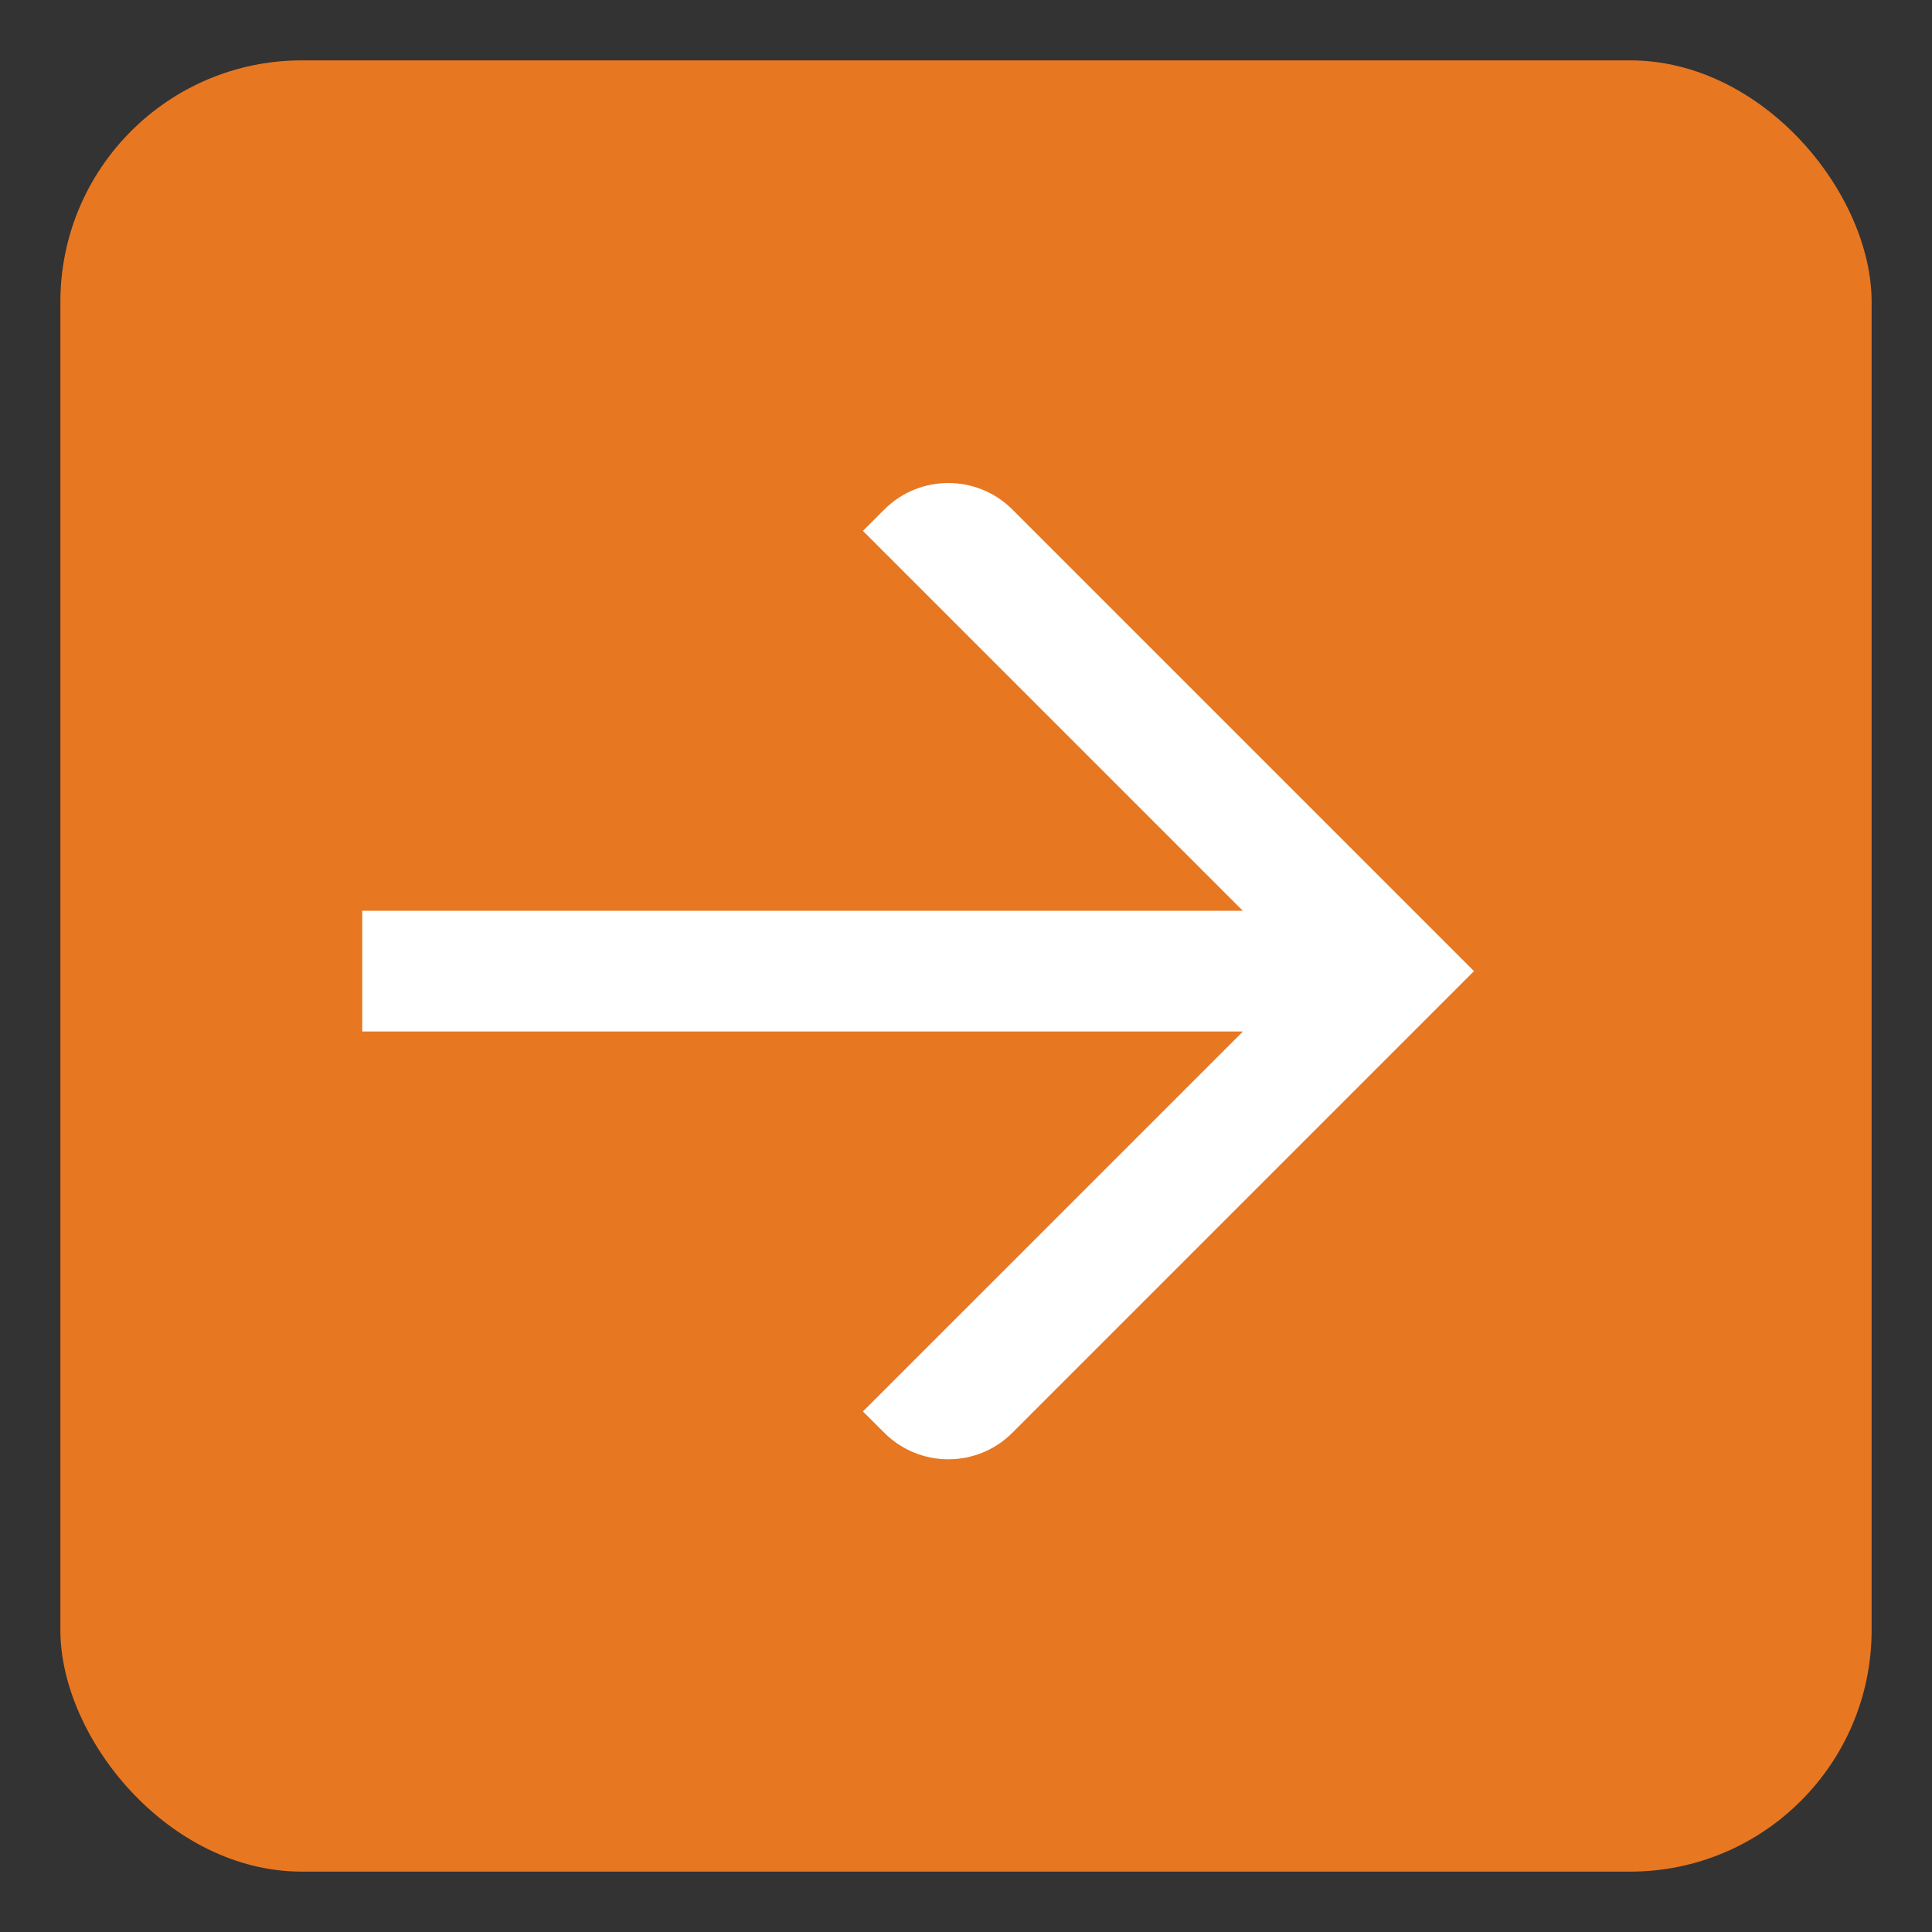 <svg width="32" height="32" viewBox="0 0 32 32" fill="none" xmlns="http://www.w3.org/2000/svg">
<rect x="0" y="0" width="32" height="32" fill="#333333" stroke="none"/>
<rect x="1" y="1" width="30" height="30" rx="4" fill="#E87722"/>
<path fill-rule="evenodd" clip-rule="evenodd" d="M14.647 8.439L14.293 8.793L20.585 15.085H6V17.085H20.587L14.293 23.378L14.647 23.731C15.232 24.317 16.183 24.317 16.768 23.731L24.414 16.085L16.768 8.439C16.183 7.854 15.232 7.854 14.647 8.439Z" fill="white"/>
</svg>
